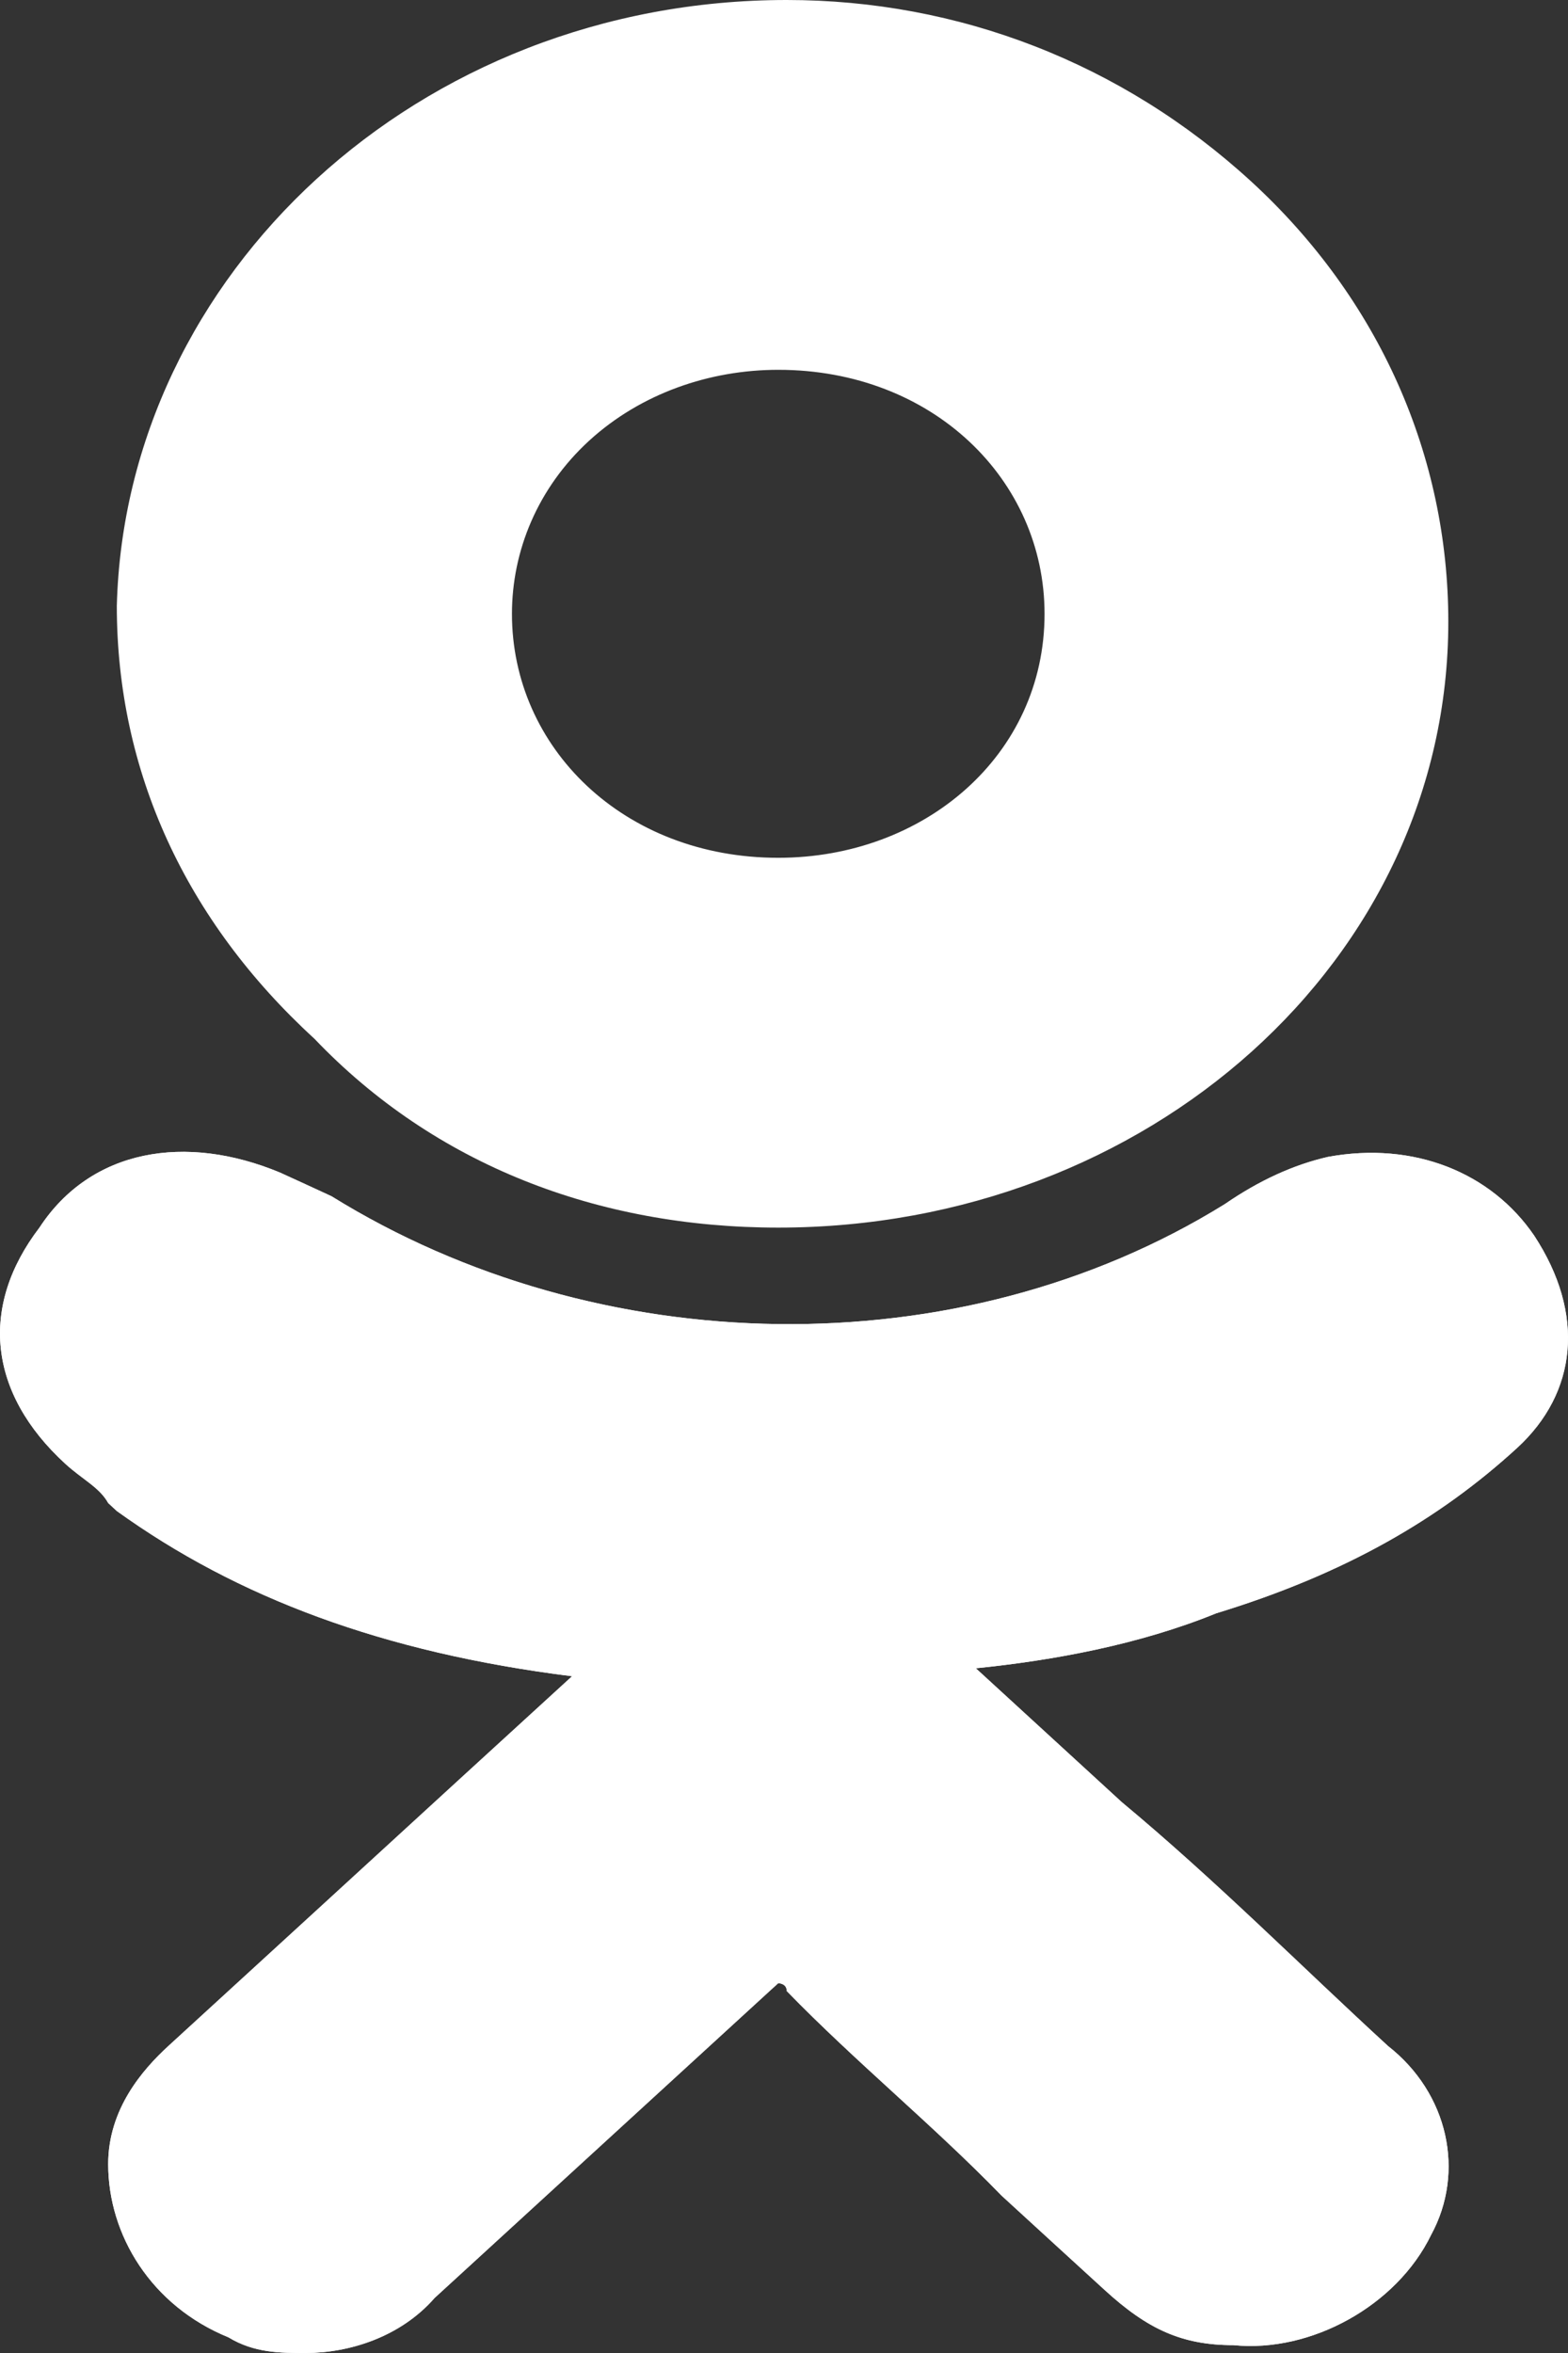 <svg width="12" height="18" viewBox="0 0 12 18" fill="none" xmlns="http://www.w3.org/2000/svg">
<rect x="0" y="0" width="12" height="18" fill="#333333" stroke="none"/>
<path d="M11.61 11.077C12.07 10.655 12.135 10.053 11.741 9.452C11.412 8.97 10.821 8.729 10.163 8.85C9.9 8.91 9.637 9.03 9.374 9.211C7.336 10.475 4.575 10.415 2.537 9.151C2.406 9.09 2.274 9.03 2.143 8.97C1.42 8.669 0.696 8.789 0.302 9.391C-0.158 9.993 -0.092 10.655 0.499 11.197C0.631 11.318 0.762 11.378 0.828 11.498L0.894 11.559C1.814 12.221 2.932 12.642 4.378 12.823L3.523 13.605C2.8 14.268 2.011 14.99 1.288 15.652C1.091 15.833 0.828 16.134 0.828 16.555C0.828 17.097 1.157 17.639 1.748 17.88C1.946 18 2.143 18 2.34 18C2.669 18 3.063 17.88 3.326 17.579C4.312 16.676 5.101 15.953 5.89 15.231C5.956 15.171 5.956 15.171 5.956 15.171C5.956 15.171 6.021 15.171 6.021 15.231C6.547 15.773 7.139 16.254 7.665 16.796C7.928 17.037 8.191 17.278 8.454 17.518C8.783 17.819 9.046 17.94 9.44 17.94C10.032 18 10.689 17.639 10.952 17.097C11.215 16.615 11.084 16.013 10.623 15.652C9.966 15.05 9.309 14.388 8.585 13.786L7.468 12.762C8.059 12.702 8.717 12.582 9.309 12.341C10.295 12.04 11.018 11.619 11.61 11.077Z" fill="white"/>
<path d="M5.956 9.391C8.783 9.391 11.084 7.344 11.084 4.756C11.084 3.492 10.558 2.288 9.572 1.385C8.585 0.482 7.336 0 6.021 0C3.195 0 0.959 2.107 0.894 4.635C0.894 5.9 1.42 7.043 2.406 7.946C3.326 8.91 4.575 9.391 5.956 9.391ZM4.509 3.371C4.904 3.01 5.43 2.829 5.956 2.829C7.139 2.829 7.994 3.672 7.994 4.696C7.994 5.779 7.073 6.562 5.956 6.562C4.772 6.562 3.918 5.719 3.918 4.696C3.918 4.214 4.115 3.732 4.509 3.371Z" fill="white"/>
<path d="M11.61 11.077C12.07 10.655 12.135 10.053 11.741 9.452C11.412 8.97 10.821 8.729 10.163 8.85C9.9 8.91 9.637 9.03 9.374 9.211C7.336 10.475 4.575 10.415 2.537 9.151C2.406 9.09 2.274 9.03 2.143 8.97C1.42 8.669 0.696 8.789 0.302 9.391C-0.158 9.993 -0.092 10.655 0.499 11.197C0.631 11.318 0.762 11.378 0.828 11.498L0.894 11.559C1.814 12.221 2.932 12.642 4.378 12.823L3.523 13.605C2.8 14.268 2.011 14.99 1.288 15.652C1.091 15.833 0.828 16.134 0.828 16.555C0.828 17.097 1.157 17.639 1.748 17.88C1.946 18 2.143 18 2.34 18C2.669 18 3.063 17.88 3.326 17.579C4.312 16.676 5.101 15.953 5.89 15.231C5.956 15.171 5.956 15.171 5.956 15.171C5.956 15.171 6.021 15.171 6.021 15.231C6.547 15.773 7.139 16.254 7.665 16.796C7.928 17.037 8.191 17.278 8.454 17.518C8.783 17.819 9.046 17.94 9.44 17.94C10.032 18 10.689 17.639 10.952 17.097C11.215 16.615 11.084 16.013 10.623 15.652C9.966 15.05 9.309 14.388 8.585 13.786L7.468 12.762C8.059 12.702 8.717 12.582 9.309 12.341C10.295 12.04 11.018 11.619 11.61 11.077Z" fill="white"/>
</svg>
